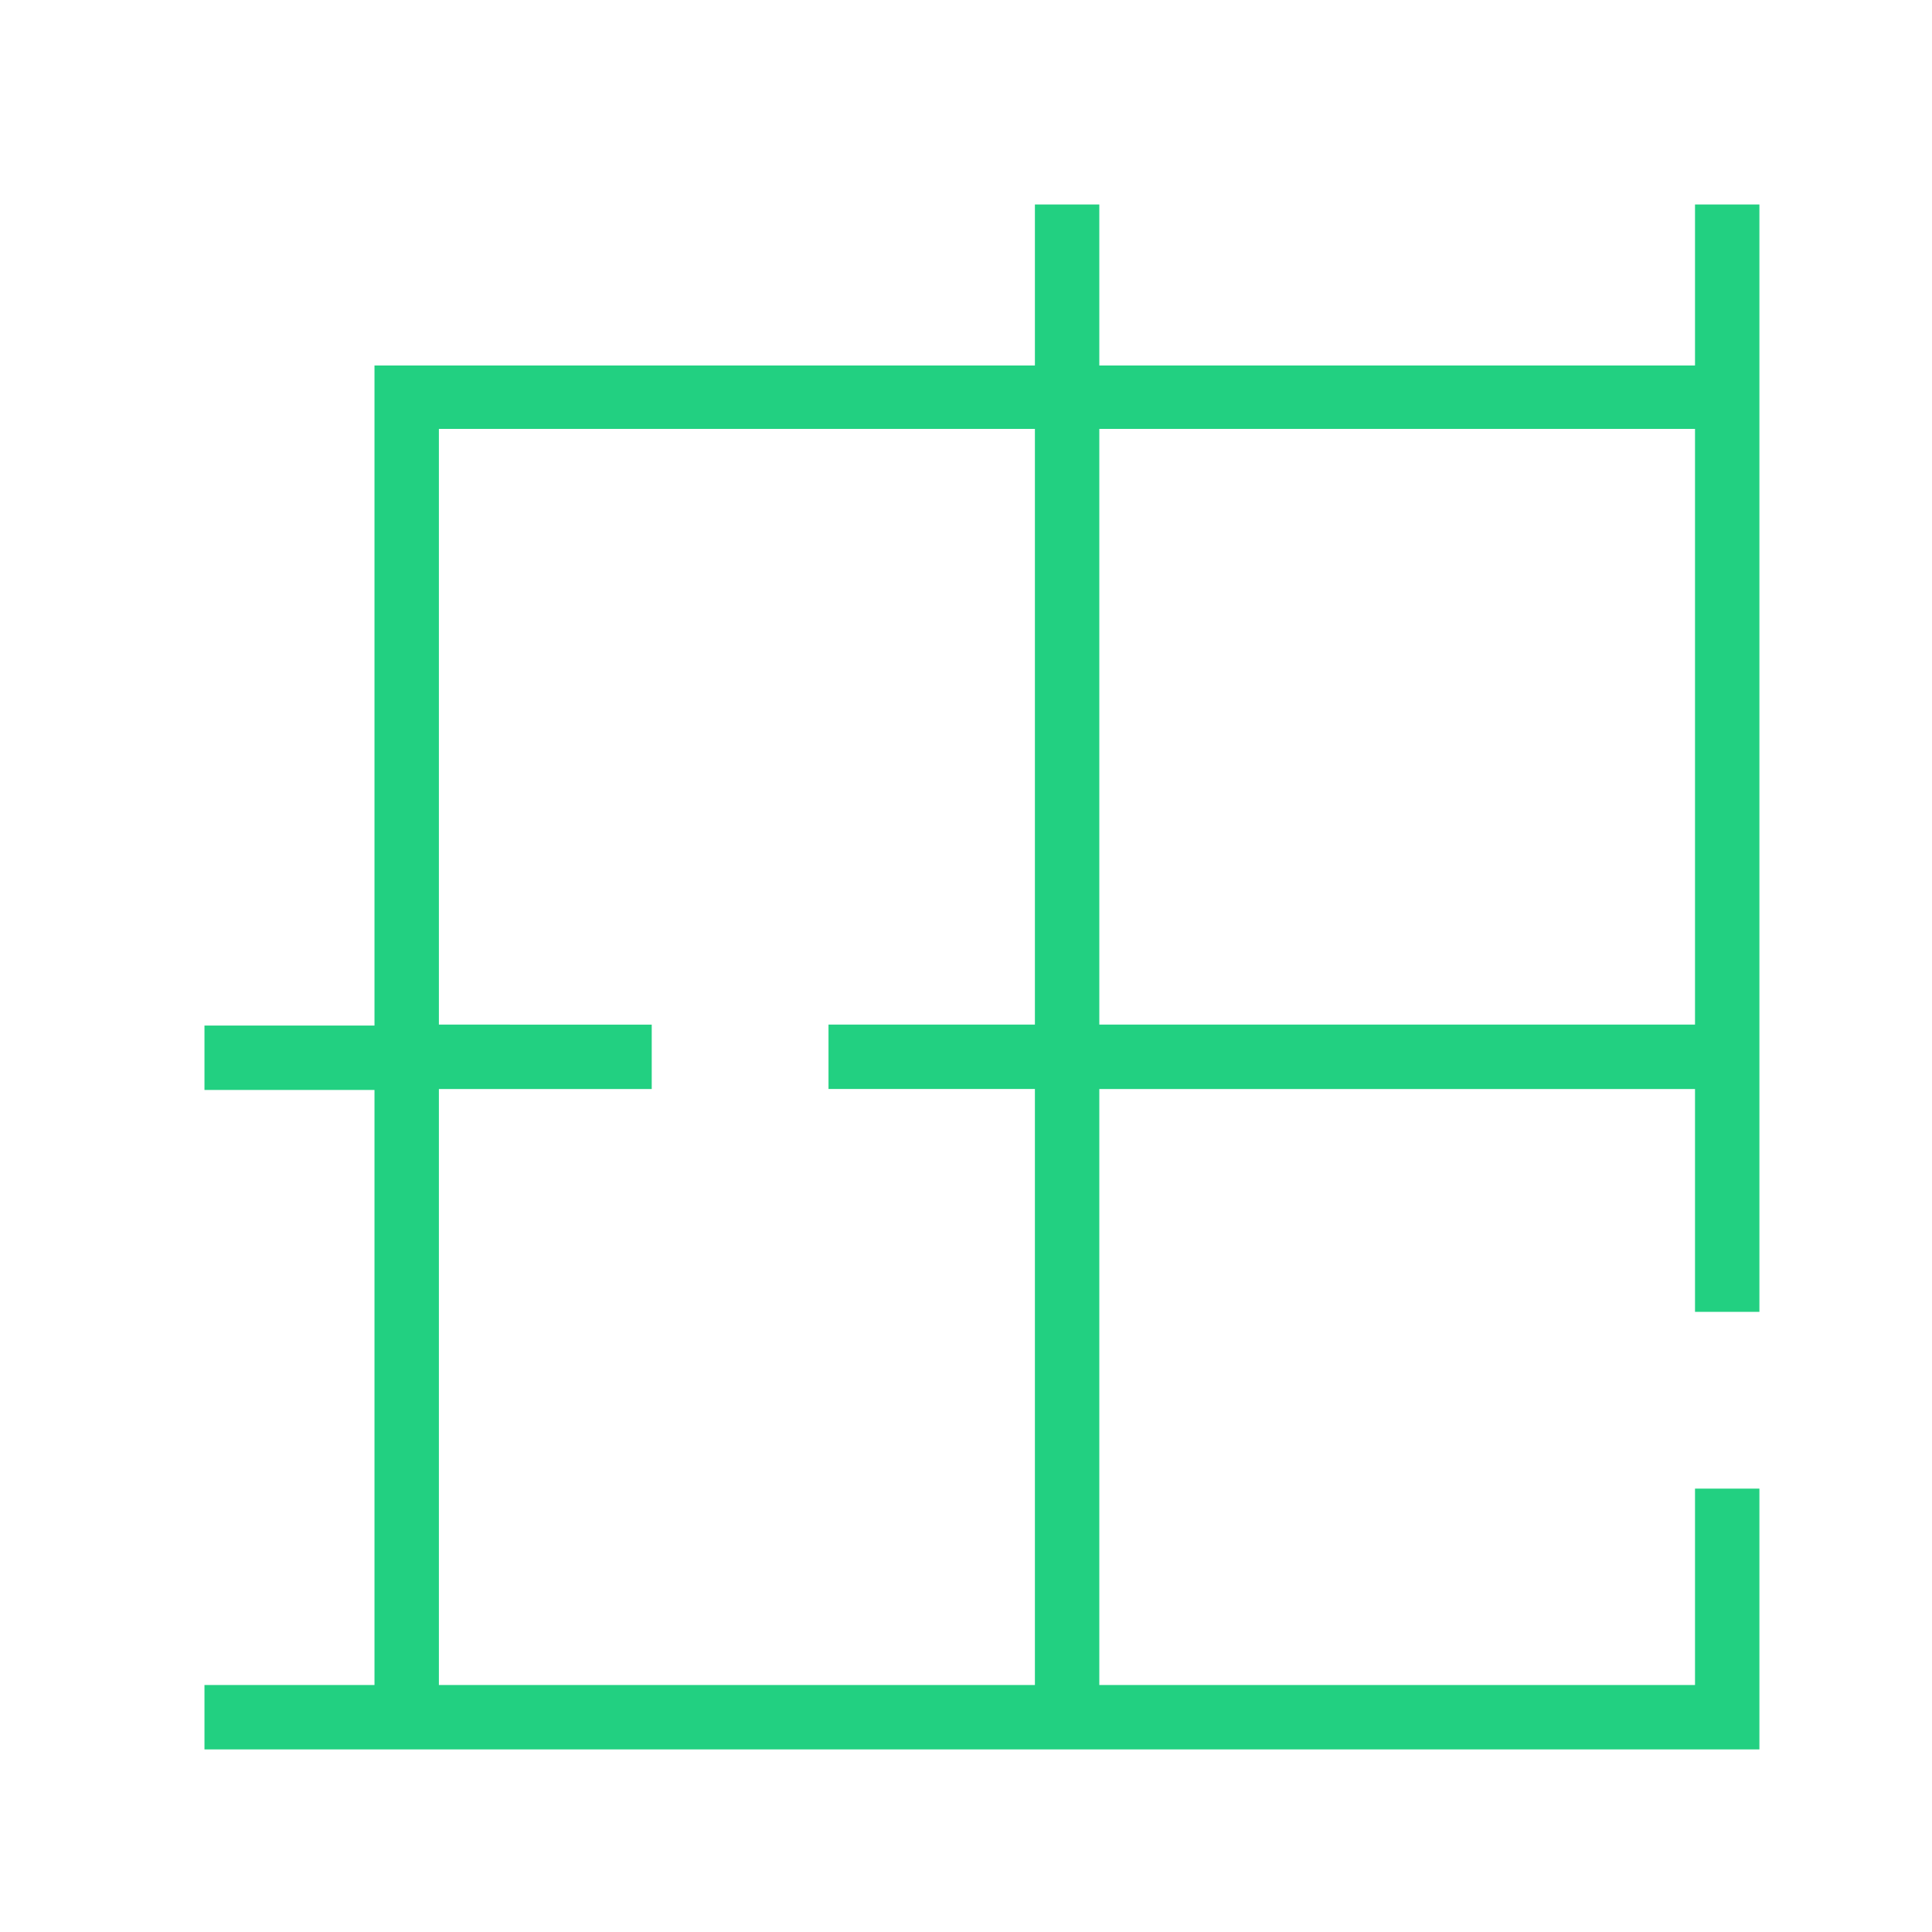 <svg id="Layer_1" data-name="Layer 1" xmlns="http://www.w3.org/2000/svg" viewBox="0 0 60 60"><defs><style>.cls-1{fill:none;}.cls-2{fill:#22d081;}</style></defs><rect class="cls-1" width="60" height="60"/><path class="cls-2" d="M54.64,40.74V6.35h-2v5H34.14v-5h-2v5H11.63v20.5H6.35v2h5.28V52.33H6.35v2H54.64v-8.1h-2v6.1H34.14V33.82h18.5v6.92Zm-22.5-8.92H25.73v2h6.41V52.33H13.63V33.82h6.61v-2H13.63V13.32H32.14Zm2,0V13.32h18.5v18.5Z"/></svg>